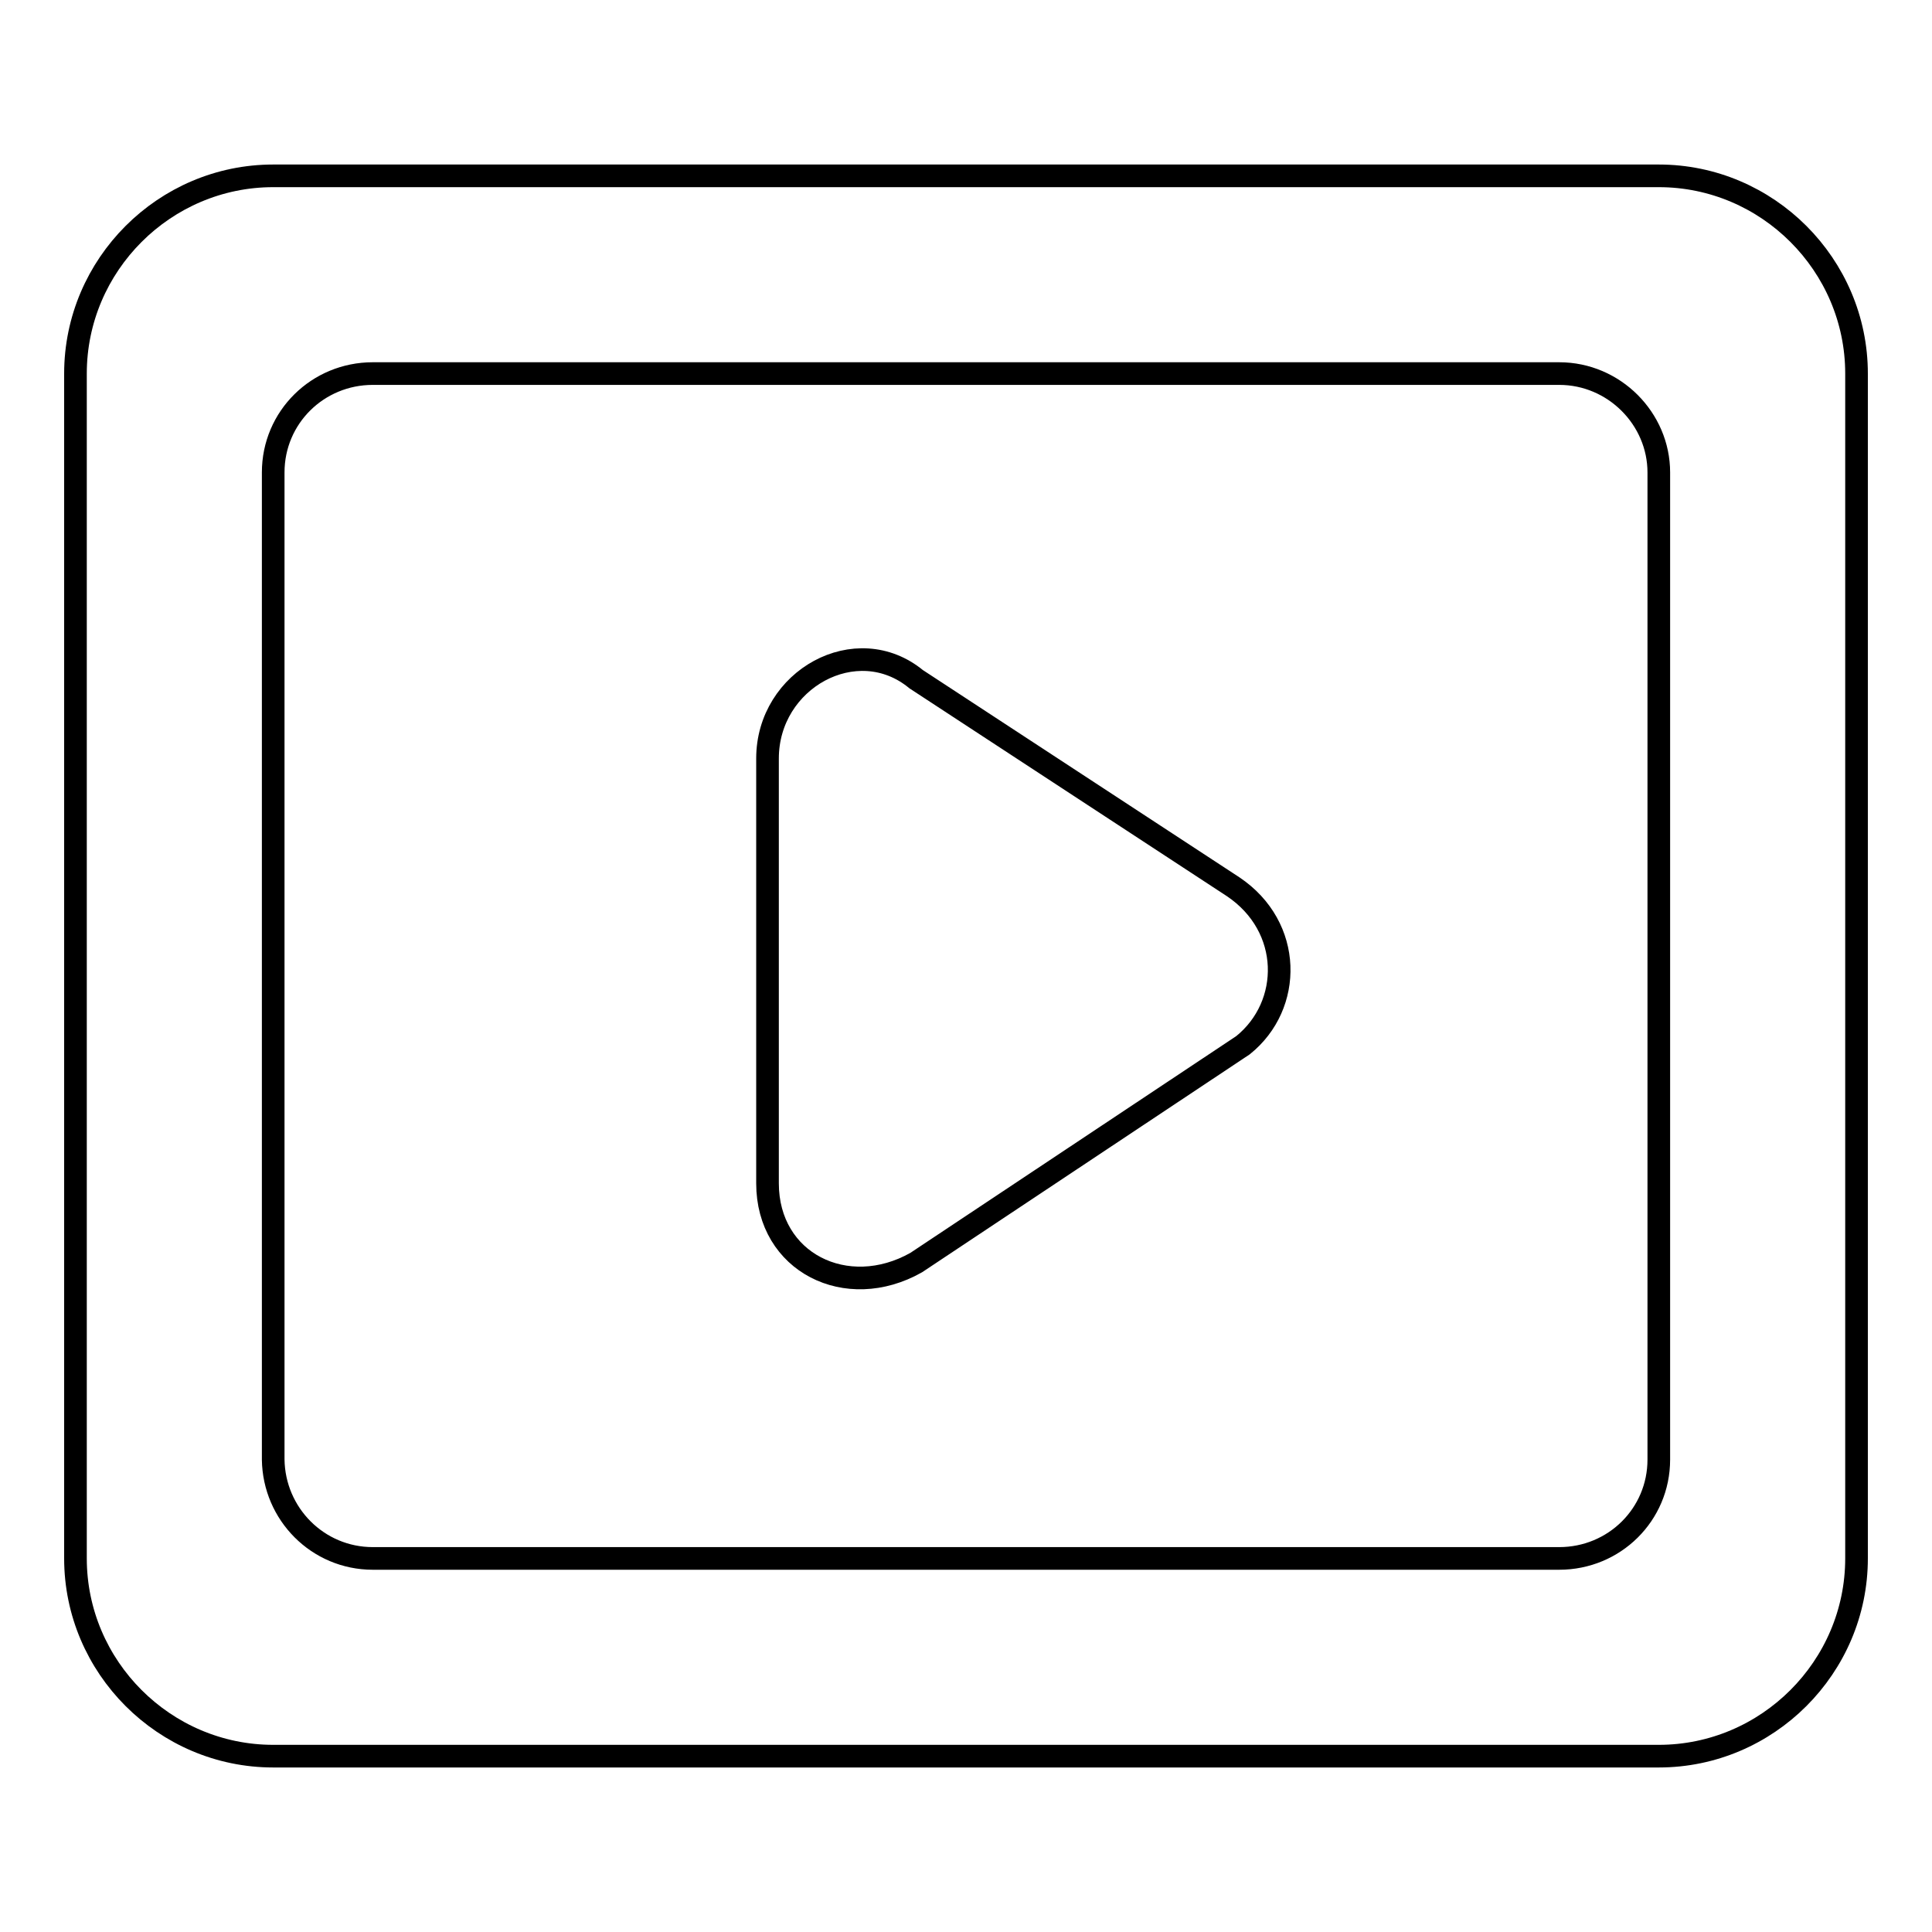 <?xml version="1.0" encoding="utf-8"?>
<!-- Svg Vector Icons : http://www.onlinewebfonts.com/icon -->
<!DOCTYPE svg PUBLIC "-//W3C//DTD SVG 1.1//EN" "http://www.w3.org/Graphics/SVG/1.1/DTD/svg11.dtd">
<svg version="1.1" xmlns="http://www.w3.org/2000/svg" xmlns:xlink="http://www.w3.org/1999/xlink" x="0px" y="0px" viewBox="0 0 256 256" enable-background="new 0 0 256 256" xml:space="preserve">
<g> <path stroke-width="3" fill-opacity="0" stroke="#000000"  d="M219.8,23.3H36.2C21.8,23.3,10,35.1,10,49.5v157c0,14.4,11.8,26.2,26.2,26.2h183.6 c14.4,0,26.2-11.8,26.2-26.2v-157C246,35.1,234.2,23.3,219.8,23.3z M219.8,193.4c0,7.3-5.9,13.1-13.2,13.1H49.4 c-7.3,0-13.1-5.9-13.2-13.1V62.6c0-7.3,5.9-13.1,13.2-13.1h157.2c7.3,0,13.2,6,13.2,13.1V193.4z M164.7,138.5l-43.3,28.8 c-9.2,5.2-19.7,0-19.7-10.5v-56.3c0-10.5,11.8-17,19.7-10.5l42,27.5C171.3,122.8,171.3,133.2,164.7,138.5L164.7,138.5z"/></g>
</svg>